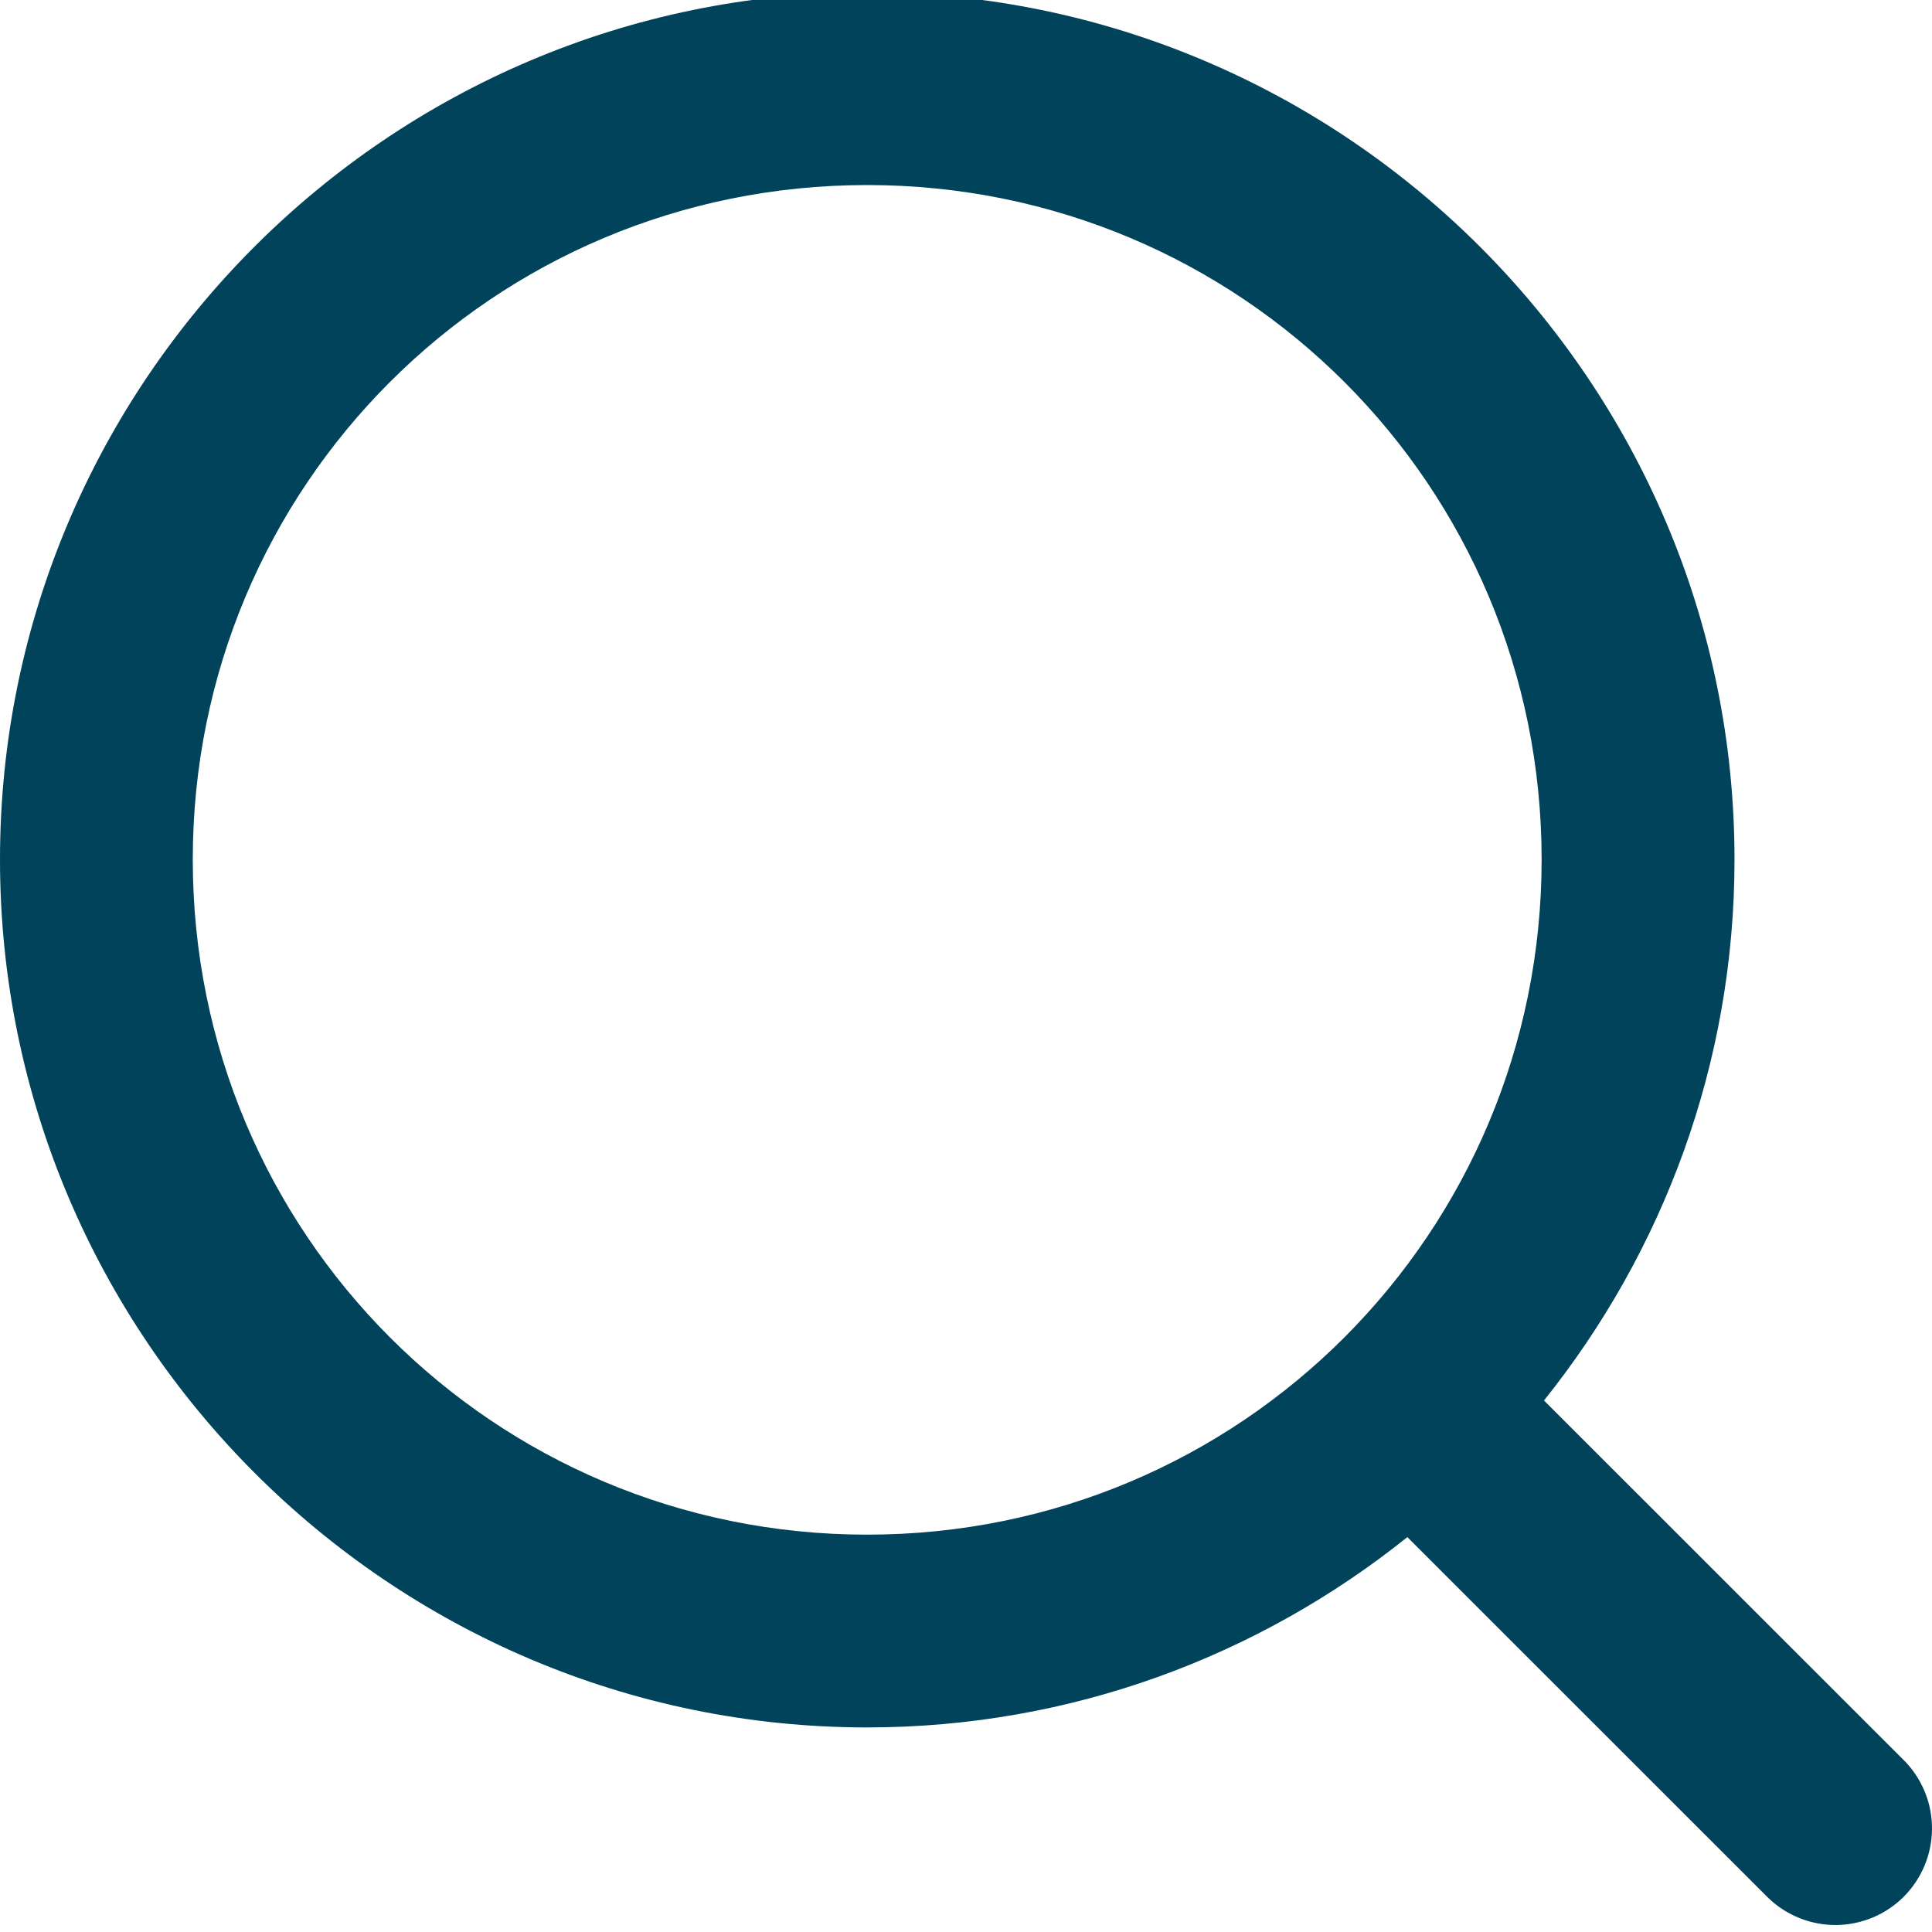 <svg width="18" height="18" viewBox="0 0 18 18" fill="none" xmlns="http://www.w3.org/2000/svg">
<g id="search (3) 1" clip-path="url(#clip0_1795_3550)">
<g id="layer1">
<path id="circle2017" d="M8.079 -0.071C3.627 -0.071 0 3.556 0 8.008C0 12.46 3.627 16.094 8.079 16.094C9.981 16.094 11.73 15.428 13.112 14.321L16.477 17.685C16.647 17.847 16.874 17.937 17.109 17.935C17.345 17.932 17.57 17.838 17.736 17.672C17.902 17.506 17.997 17.281 18 17.046C18.003 16.81 17.913 16.583 17.751 16.413L14.385 13.048C15.493 11.664 16.16 9.912 16.16 8.008C16.16 3.556 12.531 -0.071 8.079 -0.071ZM8.079 1.724C11.561 1.724 14.363 4.526 14.363 8.008C14.363 11.49 11.561 14.298 8.079 14.298C4.597 14.298 1.796 11.49 1.796 8.008C1.796 4.526 4.597 1.724 8.079 1.724Z" fill="#00435B"/>
</g>
</g>
<defs>
<clipPath id="clip0_1795_3550">
<rect width="18" height="18" fill="white"/>
</clipPath>
</defs>
</svg>
